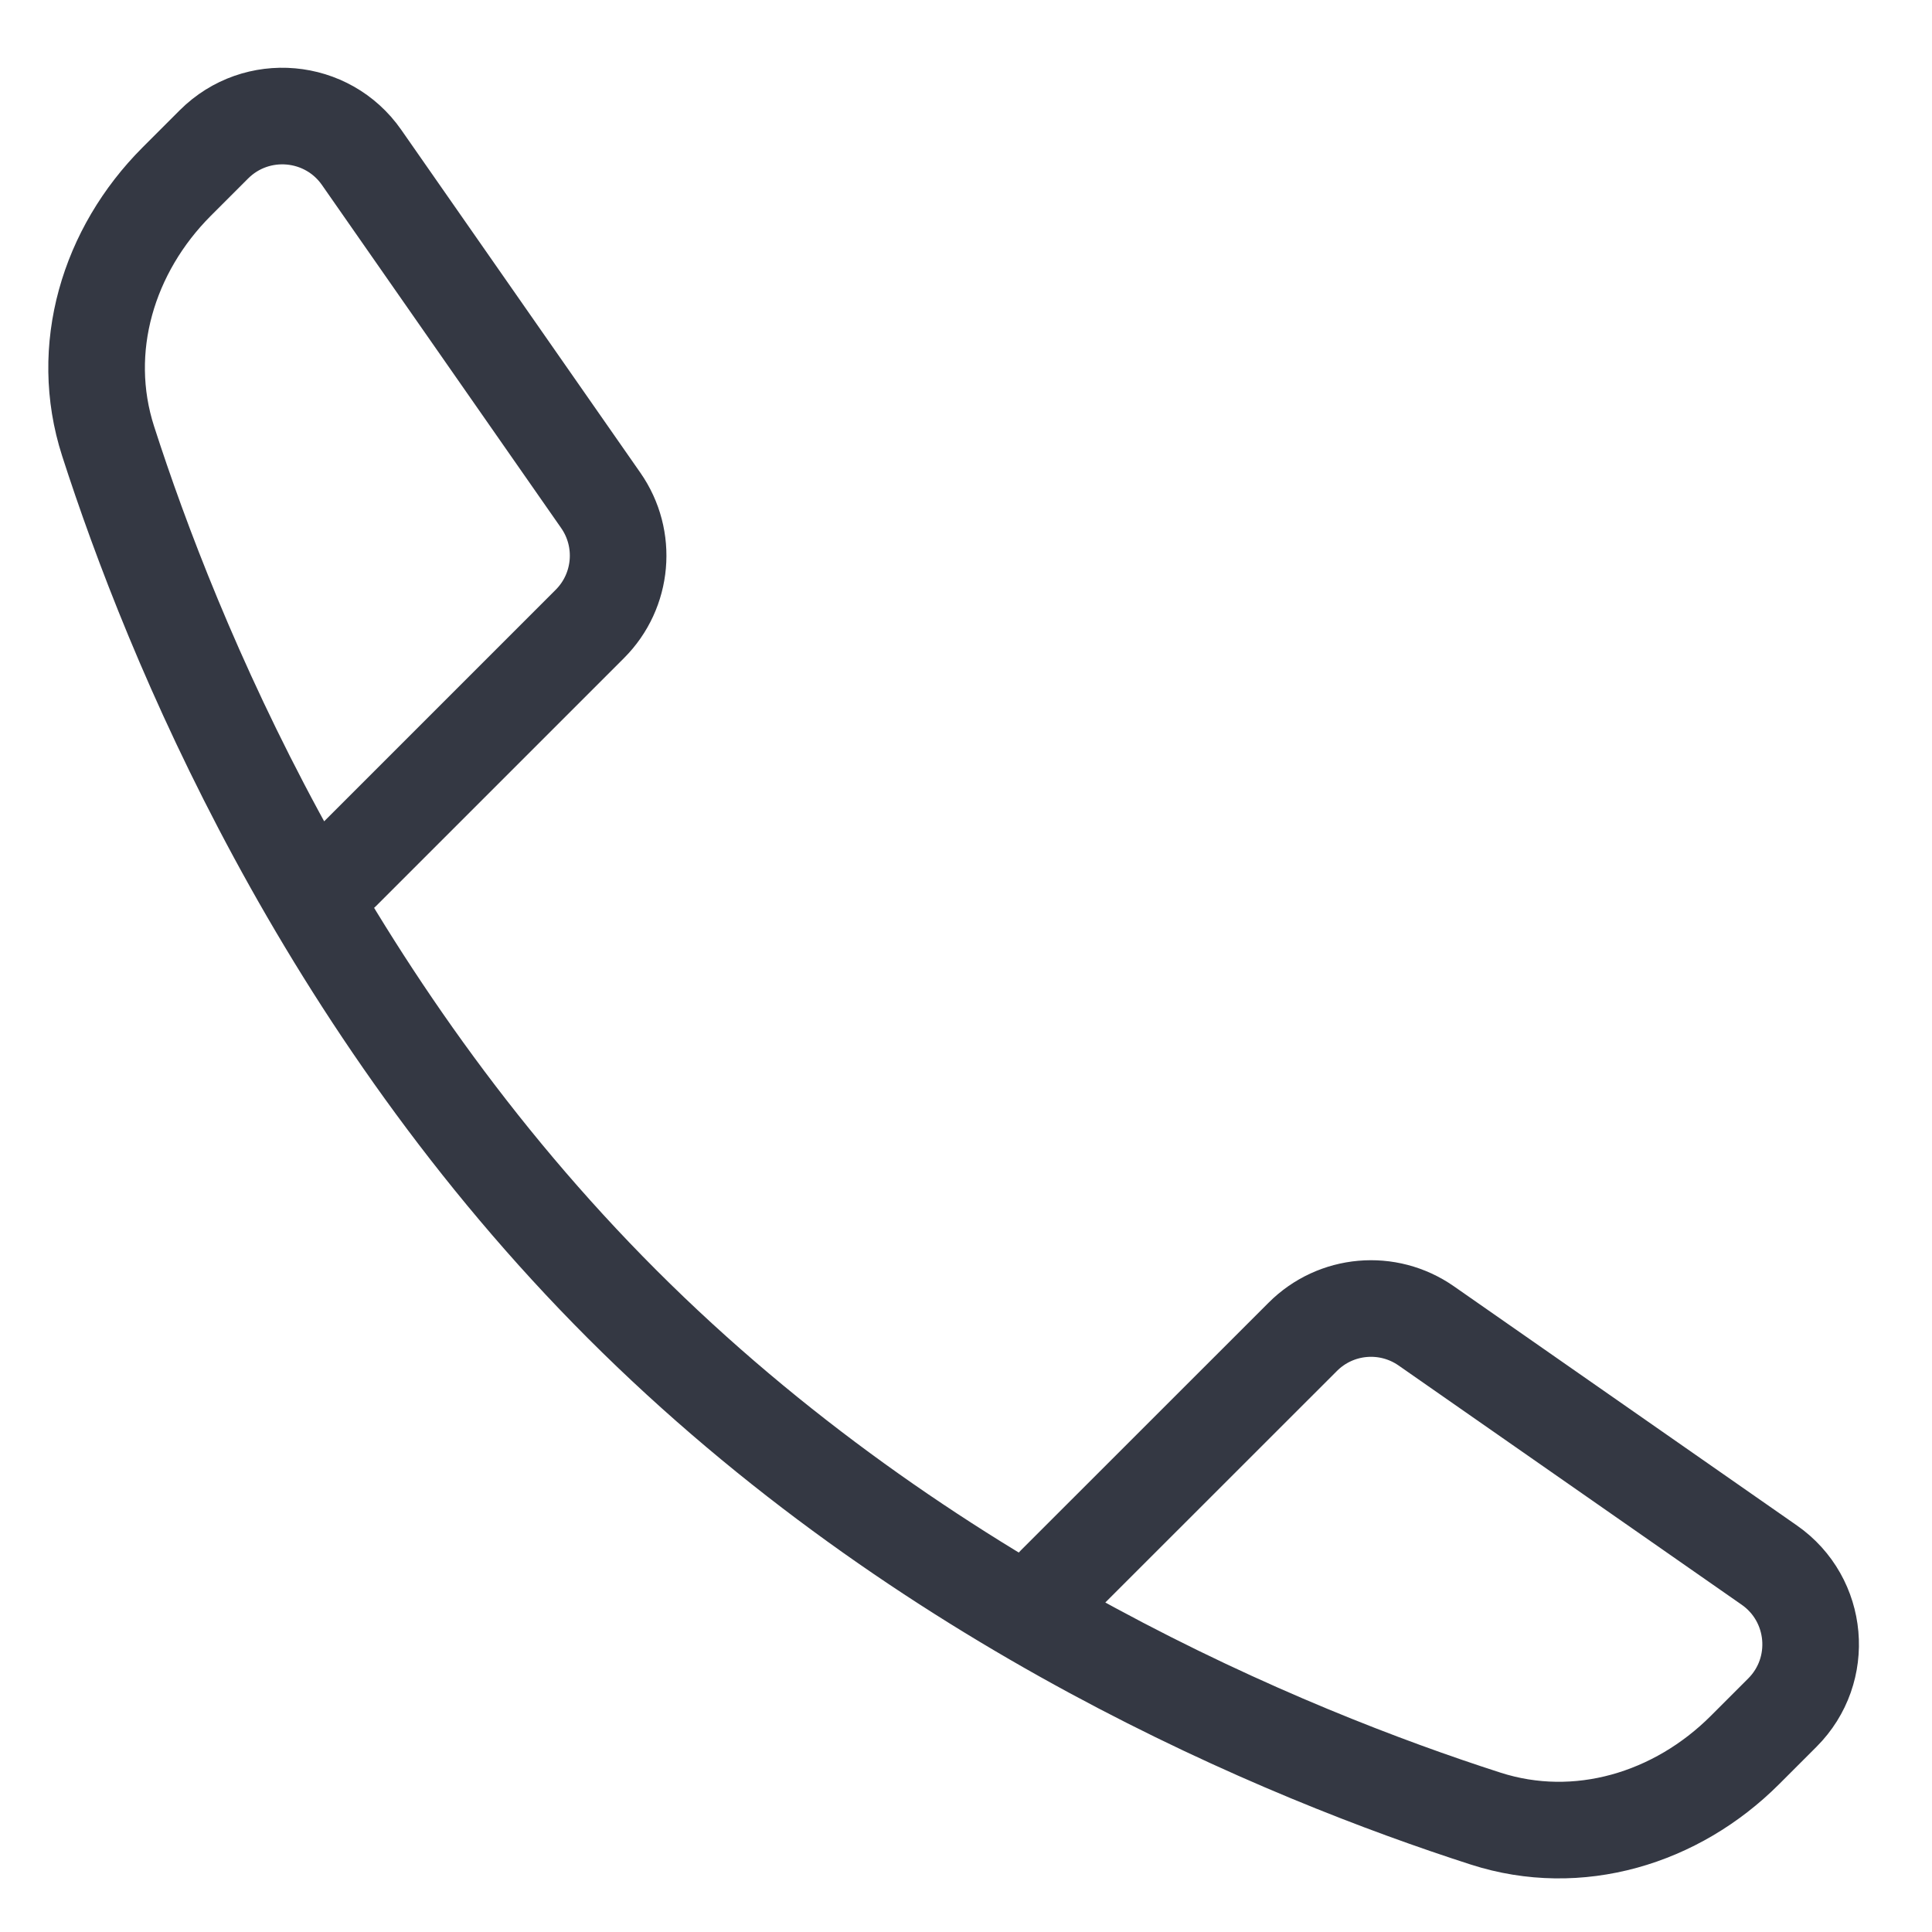 <svg width="20" height="20" viewBox="0 0 20 20" fill="none" xmlns="http://www.w3.org/2000/svg">
<path d="M10.921 16.403L13.486 13.839C13.828 13.496 14.367 13.448 14.765 13.726L18.316 16.202C18.826 16.558 18.891 17.289 18.451 17.729L18.064 18.116C17.354 18.826 16.335 19.134 15.379 18.826C13.314 18.161 9.557 16.618 6.442 13.503C3.327 10.388 1.784 6.631 1.119 4.566C0.811 3.61 1.119 2.591 1.829 1.88L2.215 1.494C2.656 1.054 3.387 1.119 3.743 1.629L6.219 5.18C6.496 5.577 6.449 6.116 6.106 6.459L3.541 9.024" stroke="#343843" stroke-linecap="round"/>
</svg>
